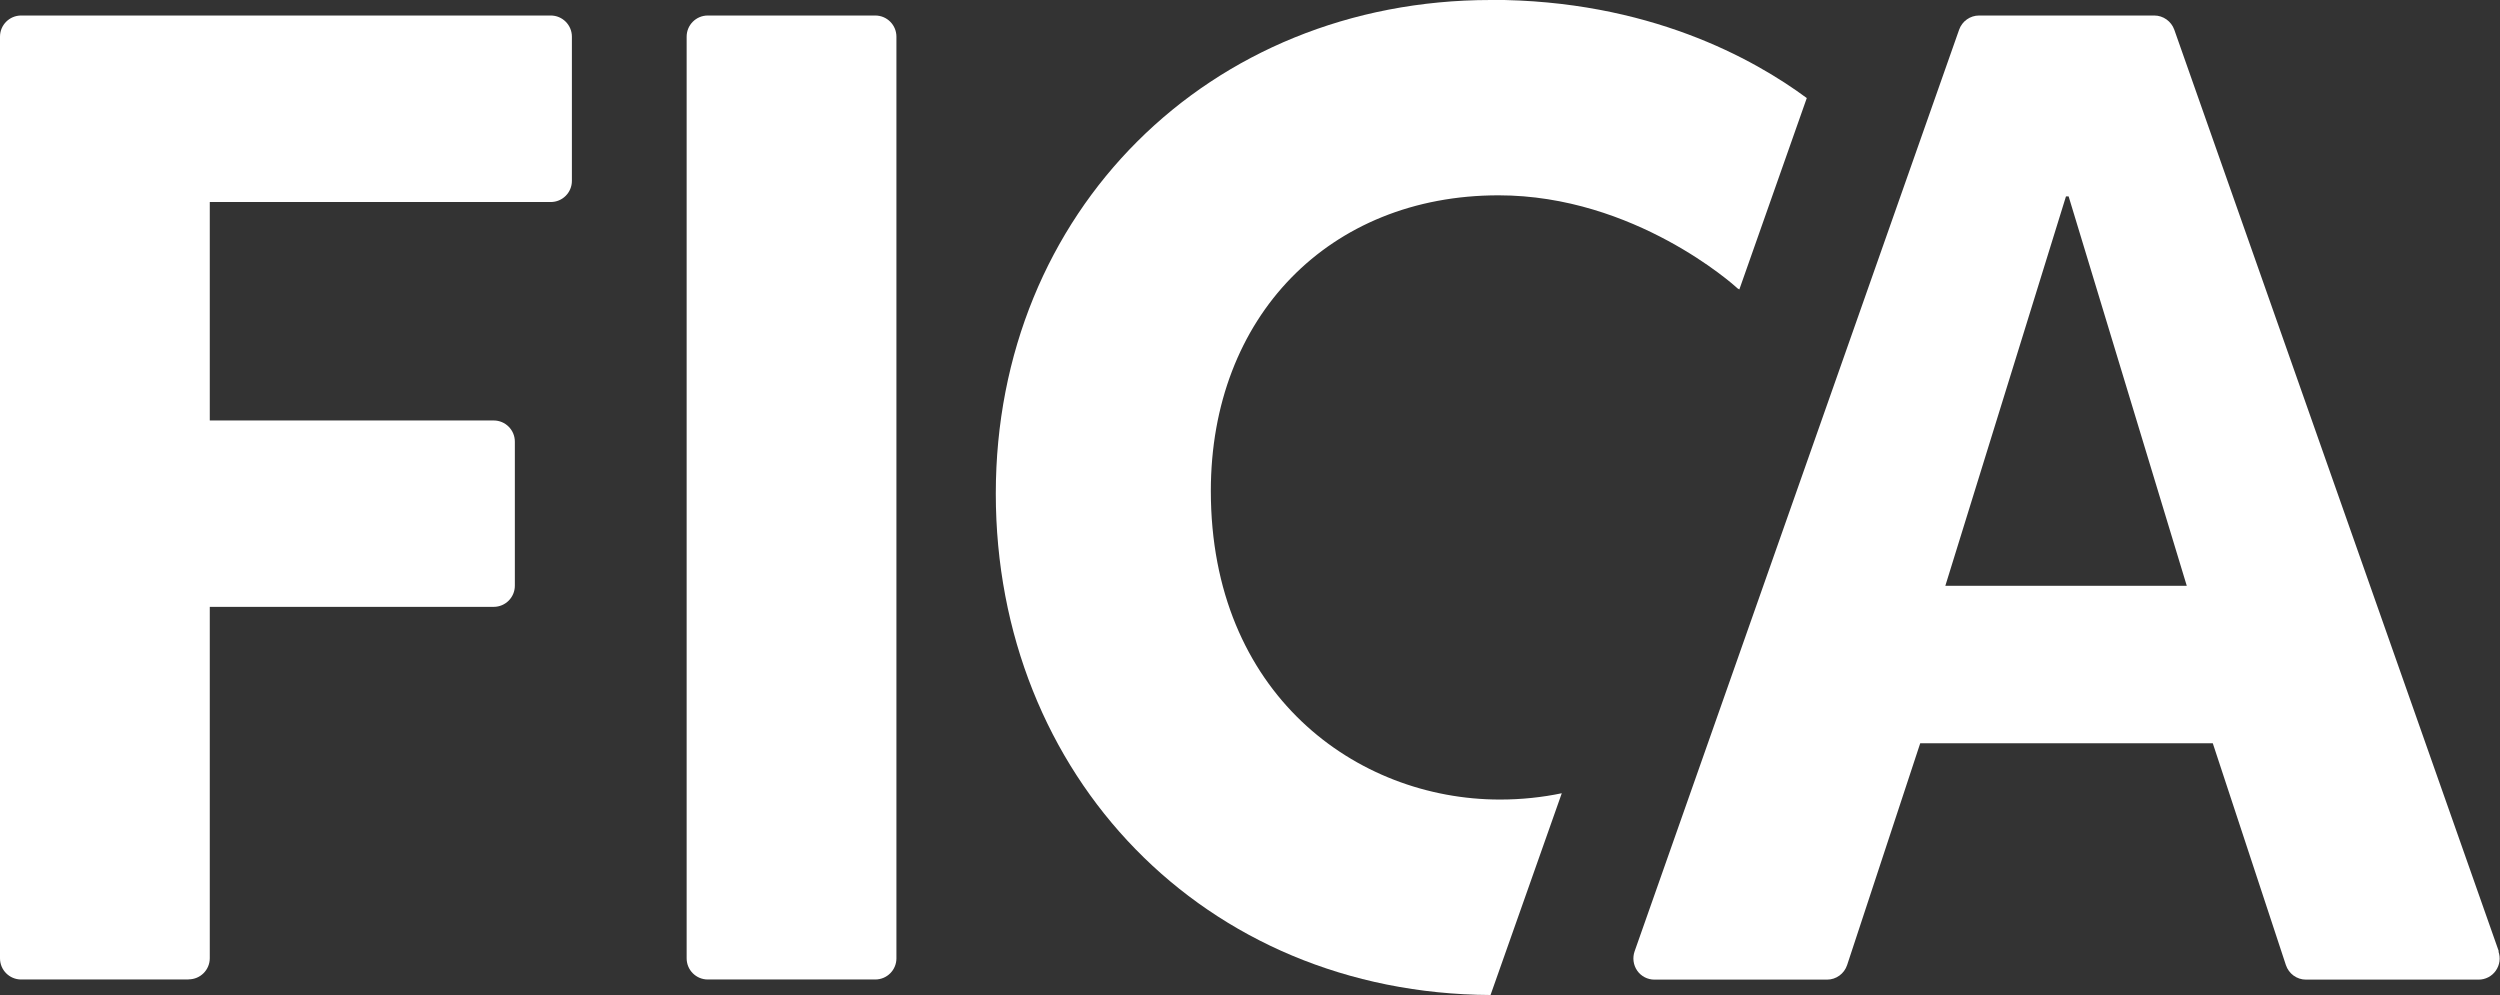 <?xml version="1.0" encoding="UTF-8"?><svg id="b" xmlns="http://www.w3.org/2000/svg" viewBox="0 0 190.2 75.7"><rect x="0" y="0" width="190.2" height="75.7" fill="#333333" stroke="none"/><g id="c"><path d="M14.35,74.52H1.61c-.89,0-1.61-.72-1.61-1.61V2.79c0-.89,.72-1.61,1.61-1.61H41.9c.89,0,1.61,.72,1.61,1.61V13.76c0,.89-.72,1.61-1.61,1.61H15.96V31.99h21.6c.89,0,1.61,.72,1.61,1.61v10.96c0,.89-.72,1.61-1.61,1.61H15.96v26.73c0,.89-.72,1.61-1.61,1.61Z" fill="#fff"/><path d="M66.59,74.52h-12.74c-.89,0-1.61-.72-1.61-1.61V2.79c0-.89,.72-1.61,1.61-1.61h12.74c.89,0,1.61,.72,1.61,1.61V72.91c0,.89-.72,1.61-1.61,1.61Z" fill="#fff"/><path d="M113.42,0c-21.47,0-37.66,16.15-37.66,37.55s15.81,38.04,37.64,38.15l5.42-15.35c-1.48,.31-3.06,.48-4.71,.48-10.93,0-21.99-8.06-21.99-23.48,0-13.24,9-22.49,21.89-22.49,10.37,0,17.99,6.91,18.07,6.98,.07,.08,.16,.14,.25,.18l5.13-14.56c-4.03-2.98-12.07-7.47-24.04-7.47Z" fill="#fff"/><path d="M190.11,72.38L165.42,2.26c-.23-.64-.84-1.08-1.52-1.08h-13.33c-.68,0-1.29,.43-1.52,1.08l-24.69,70.12c-.17,.49-.1,1.04,.2,1.47,.3,.43,.79,.68,1.31,.68h13.13c.7,0,1.31-.45,1.53-1.11l5.56-16.87h22.26l5.56,16.87c.22,.66,.83,1.11,1.53,1.11h13.13c.52,0,1.01-.25,1.31-.68,.3-.43,.38-.97,.2-1.47ZM157.18,14.94h.2l8.99,29.63h-18.37l9.18-29.63Z" fill="#fff"/></g></svg>
